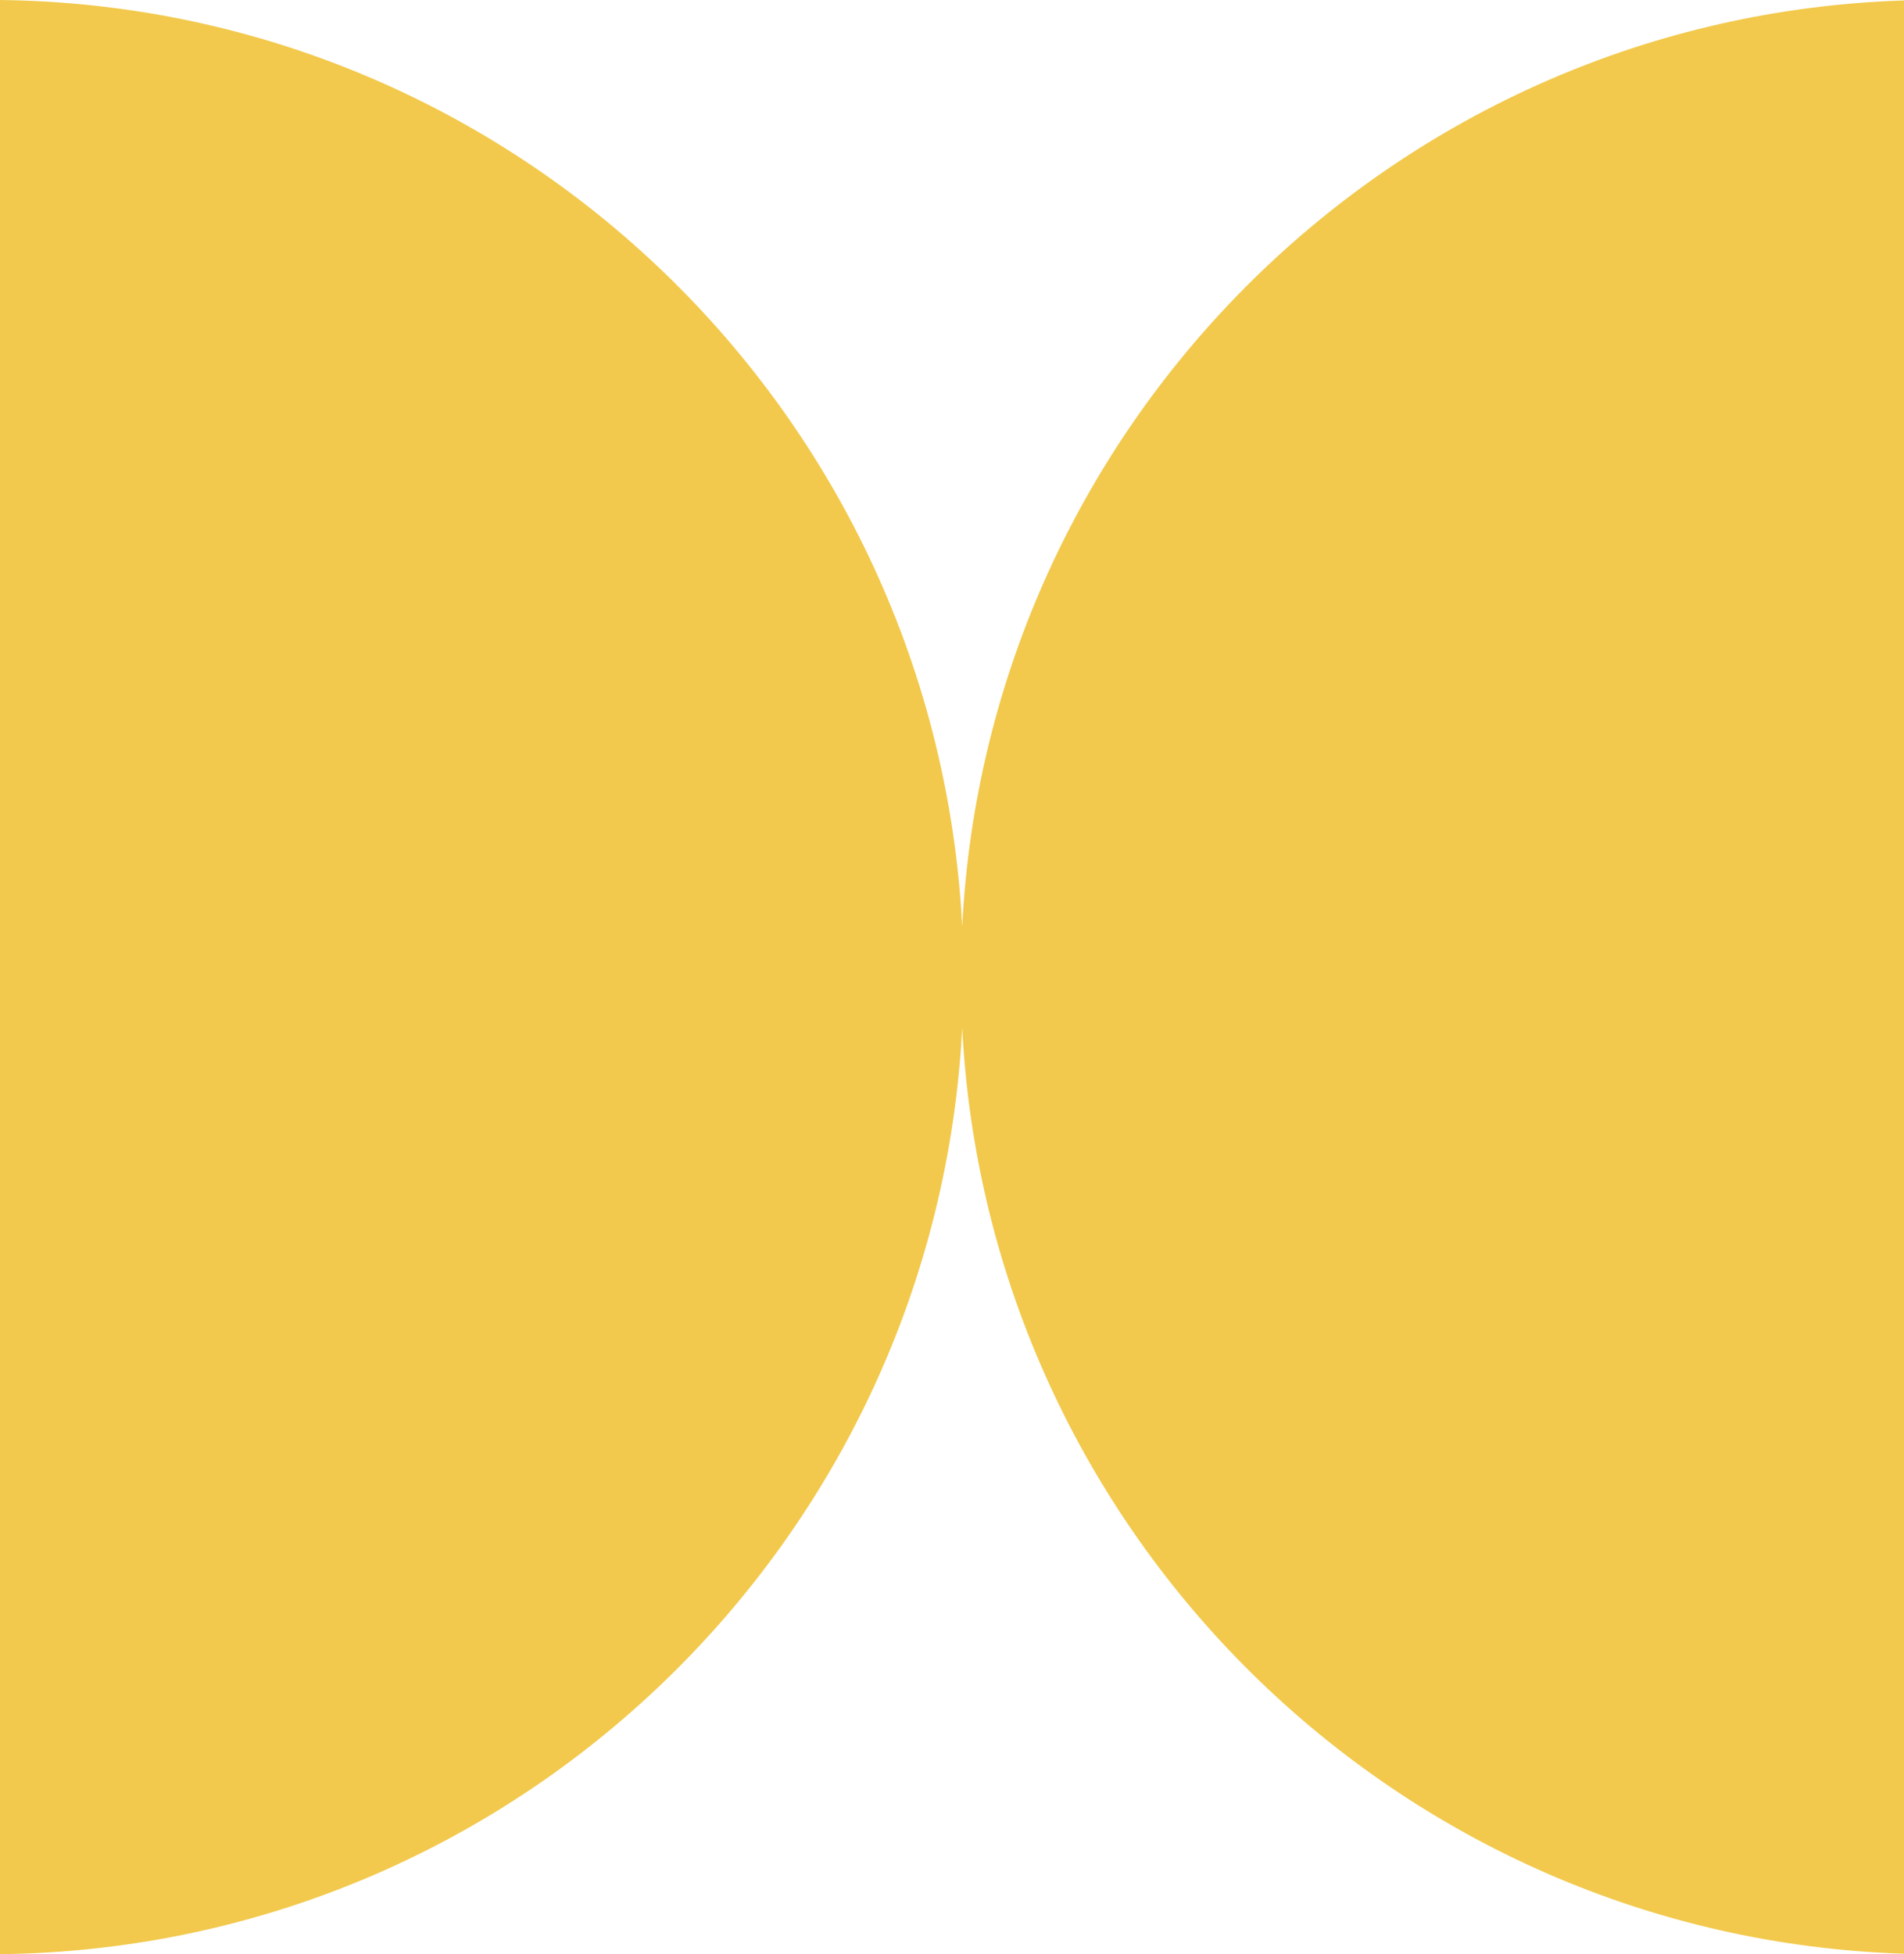 <svg width="115" height="118" viewBox="0 0 115 118" fill="none" xmlns="http://www.w3.org/2000/svg">
<path fill-rule="evenodd" clip-rule="evenodd" d="M58.115 62.06C56.538 92.996 31.181 117.64 0 118V0C31.181 0.36 56.538 25.004 58.115 55.94C59.672 25.412 84.385 1.011 115 0.027V117.974C84.385 116.989 59.672 92.589 58.115 62.06Z" fill="#F2C94C"/>
</svg>
